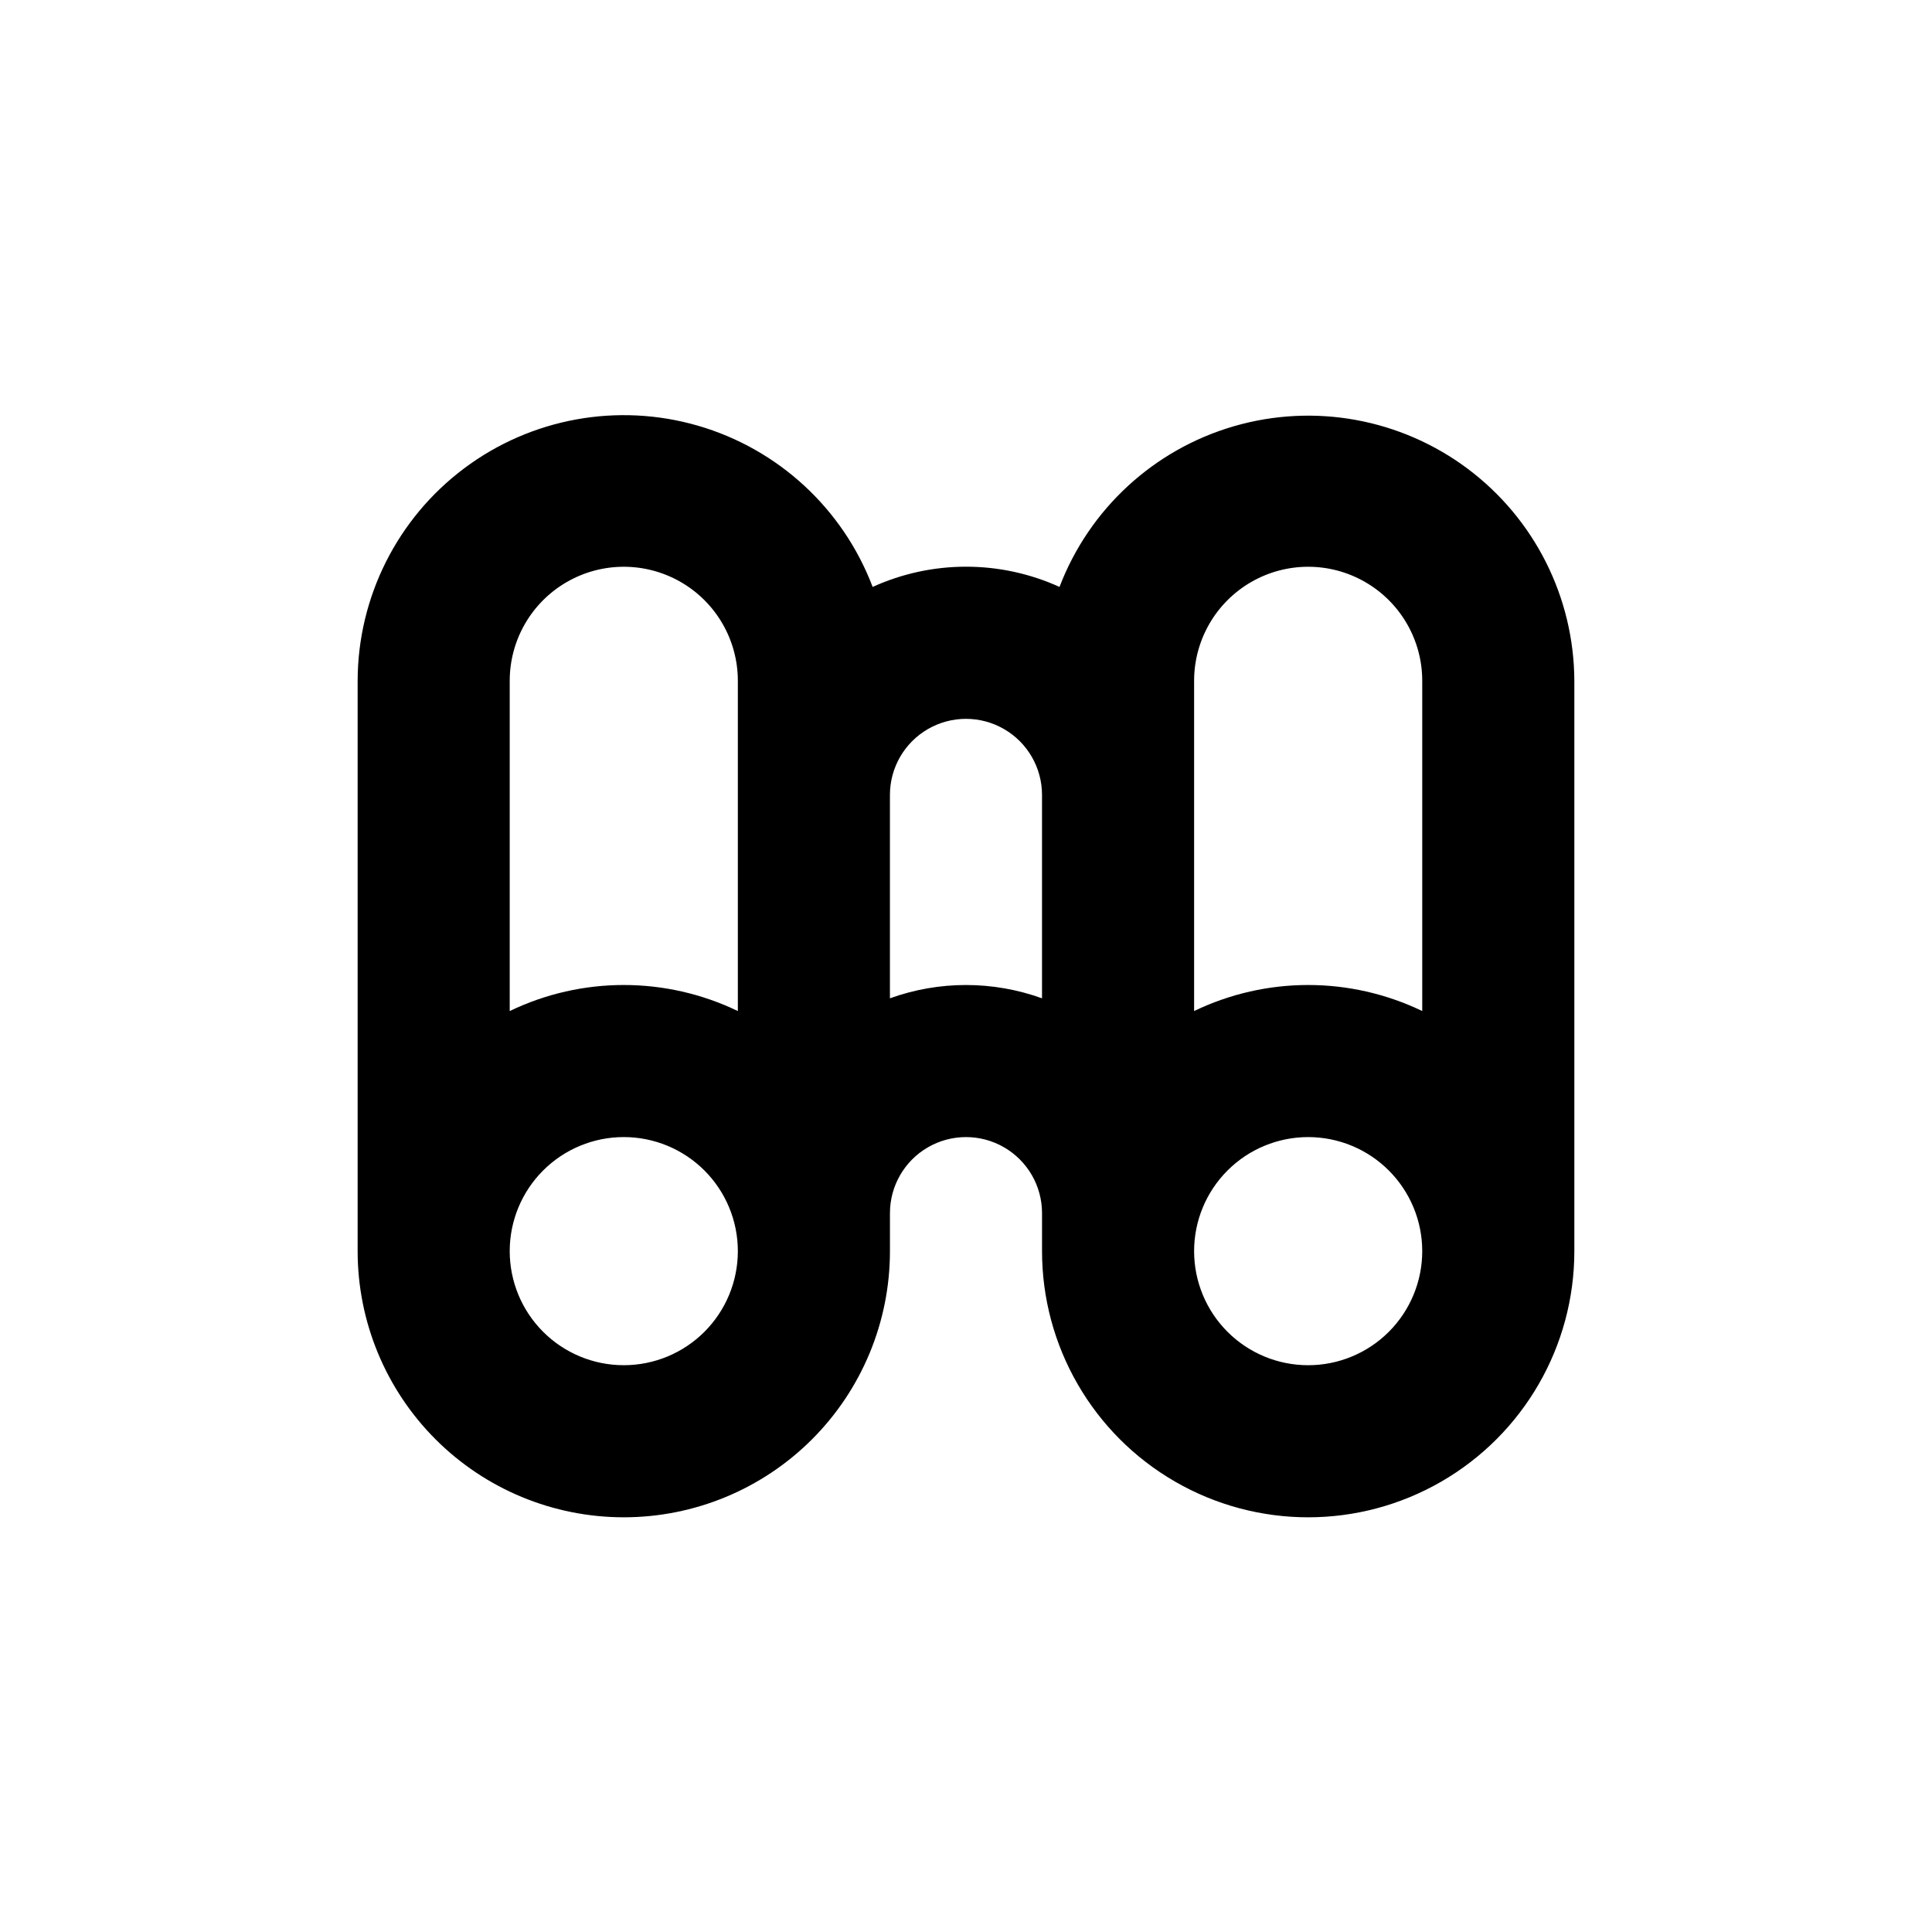 <?xml version="1.0" encoding="UTF-8"?>
<!-- Uploaded to: SVG Repo, www.svgrepo.com, Generator: SVG Repo Mixer Tools -->
<svg fill="#000000" width="800px" height="800px" version="1.1" viewBox="144 144 512 512" xmlns="http://www.w3.org/2000/svg">
 <path d="m309.31 546.1c18.707 0 36.648-7.43 49.875-20.656 13.227-13.227 20.66-31.168 20.66-49.875v-10.078c0-7.199 3.84-13.852 10.074-17.449 6.234-3.602 13.918-3.602 20.152 0 6.234 3.598 10.078 10.25 10.078 17.449v10.078c0 25.199 13.441 48.484 35.266 61.082 21.824 12.602 48.711 12.602 70.531 0 21.824-12.598 35.27-35.883 35.27-61.082v-151.14c-0.082-22.129-10.547-42.938-28.262-56.203-17.715-13.262-40.629-17.445-61.887-11.289-21.258 6.152-38.395 21.93-46.285 42.605-15.734-7.148-33.789-7.148-49.523 0-7.859-20.723-25.004-36.547-46.285-42.723-21.285-6.18-44.238-1.992-61.969 11.301-17.734 13.293-28.188 34.148-28.227 56.309v151.14c0 18.707 7.43 36.648 20.656 49.875 13.227 13.227 31.168 20.656 49.875 20.656zm151.14-181.37v-40.305c0-10.797 5.762-20.777 15.113-26.176 9.352-5.402 20.875-5.402 30.227 0 9.355 5.398 15.117 15.379 15.117 26.176v87.512c-19.102-9.203-41.355-9.203-60.457 0zm30.23 80.609h-0.004c8.02 0 15.707 3.188 21.375 8.855 5.668 5.668 8.855 13.359 8.855 21.375 0 8.016-3.188 15.707-8.855 21.375-5.668 5.668-13.355 8.852-21.375 8.852-8.016 0-15.707-3.184-21.375-8.852-5.668-5.668-8.852-13.359-8.852-21.375 0-8.016 3.184-15.707 8.852-21.375 5.668-5.668 13.359-8.855 21.375-8.855zm-110.84-80.609v-10.074c0-7.199 3.84-13.852 10.074-17.453s13.918-3.602 20.152 0 10.078 10.254 10.078 17.453v53.906c-13.023-4.699-27.281-4.699-40.305 0zm-100.76-40.305c0-10.797 5.762-20.777 15.113-26.176 9.352-5.402 20.875-5.402 30.227 0 9.355 5.398 15.117 15.379 15.117 26.176v87.512c-19.102-9.203-41.359-9.203-60.457 0zm30.23 120.91h-0.004c8.016 0 15.707 3.188 21.375 8.855 5.668 5.668 8.855 13.359 8.855 21.375 0 8.016-3.188 15.707-8.855 21.375-5.668 5.668-13.359 8.852-21.375 8.852s-15.707-3.184-21.375-8.852c-5.668-5.668-8.852-13.359-8.852-21.375 0-8.016 3.184-15.707 8.852-21.375 5.668-5.668 13.359-8.855 21.375-8.855z"/>
</svg>